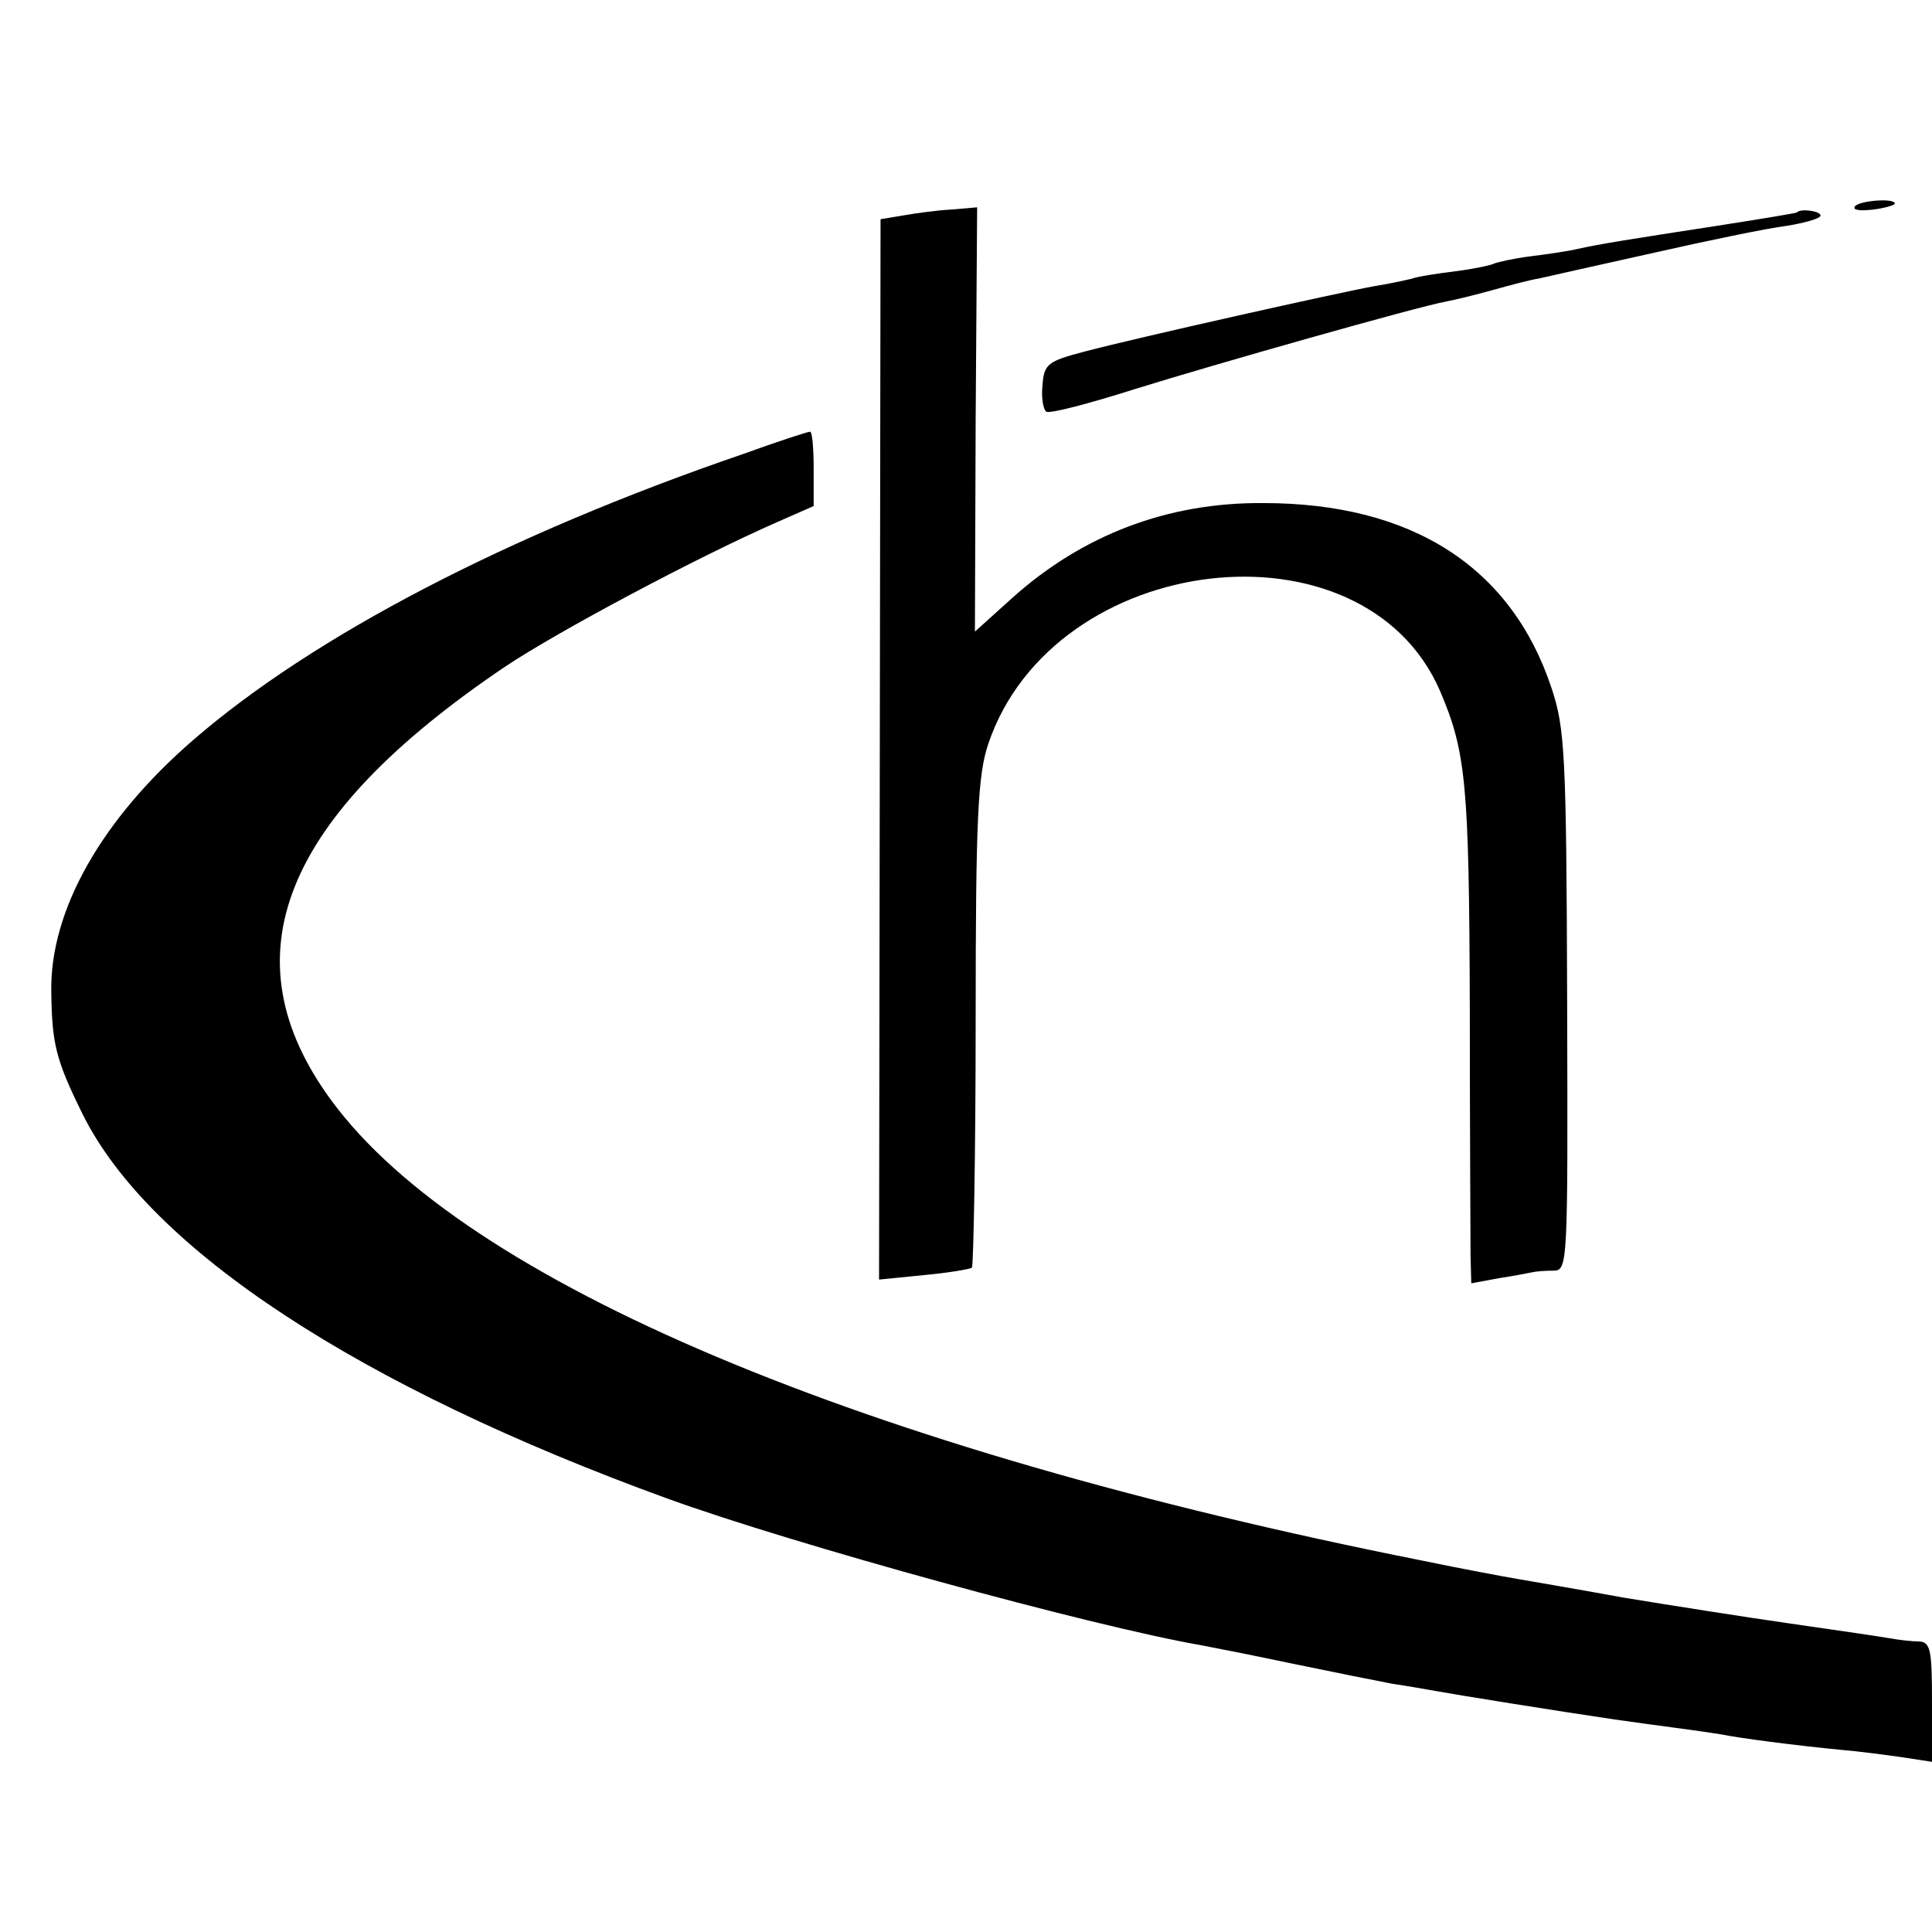 <?xml version="1.0" standalone="no"?>
<!DOCTYPE svg PUBLIC "-//W3C//DTD SVG 20010904//EN"
 "http://www.w3.org/TR/2001/REC-SVG-20010904/DTD/svg10.dtd">
<svg version="1.0" xmlns="http://www.w3.org/2000/svg"
 width="260pt" height="260pt" viewBox="0 0 260 260"
 preserveAspectRatio="xMidYMid meet">
<g transform="translate(0,260) scale(0.1,-0.1)"
fill="#000000" stroke="none">
<path d="M2496 2322 c-3 -5 8 -6 25 -4 16 2 29 6 29 8 0 8 -49 4 -54 -4z"/>
<path d="M1215 2310 l-30 -5 -1 -714 -1 -713 60 6 c33 3 62 8 65 10 2 3 5 152
5 331 0 276 3 332 17 374 88 260 505 309 608 71 35 -82 39 -125 40 -425 0
-165 1 -316 1 -336 l1 -36 38 7 c20 3 40 7 45 8 4 1 16 2 27 2 20 0 20 5 19
362 -1 333 -3 368 -21 422 -54 163 -188 249 -388 249 -129 1 -243 -43 -337
-127 l-51 -46 1 285 2 286 -35 -3 c-19 -1 -48 -5 -65 -8z"/>
<path d="M2418 2314 c-2 -1 -50 -9 -108 -18 -117 -18 -155 -24 -187 -31 -12
-3 -40 -7 -64 -10 -23 -3 -45 -8 -49 -10 -4 -2 -27 -7 -51 -10 -24 -3 -51 -7
-59 -10 -8 -2 -31 -7 -50 -10 -45 -8 -318 -69 -390 -88 -50 -13 -55 -17 -57
-45 -2 -17 1 -33 5 -36 5 -3 58 11 118 30 109 34 381 111 419 118 11 2 40 9
65 16 25 7 52 14 60 15 8 2 76 17 152 34 75 17 157 34 182 37 25 4 46 10 46
14 0 6 -27 10 -32 4z"/>
<path d="M1000 1989 c-318 -109 -578 -245 -739 -384 -124 -107 -194 -230 -192
-340 1 -70 6 -91 42 -164 90 -182 372 -367 788 -518 168 -61 568 -171 717
-197 16 -3 72 -14 124 -25 53 -11 113 -23 134 -27 21 -3 48 -8 60 -10 21 -4
164 -27 239 -38 21 -3 57 -8 80 -11 23 -3 51 -7 63 -9 24 -5 100 -15 163 -21
24 -2 61 -7 82 -10 l39 -6 0 81 c0 69 -2 80 -17 81 -10 0 -27 2 -38 4 -11 2
-72 11 -135 20 -63 9 -164 25 -225 35 -60 11 -125 22 -142 25 -18 3 -77 14
-130 25 -754 150 -1288 375 -1467 619 -142 193 -67 381 234 584 72 48 258 147
365 194 l50 22 0 51 c0 27 -2 50 -5 49 -3 0 -43 -13 -90 -30z"/>
</g>
</svg>
